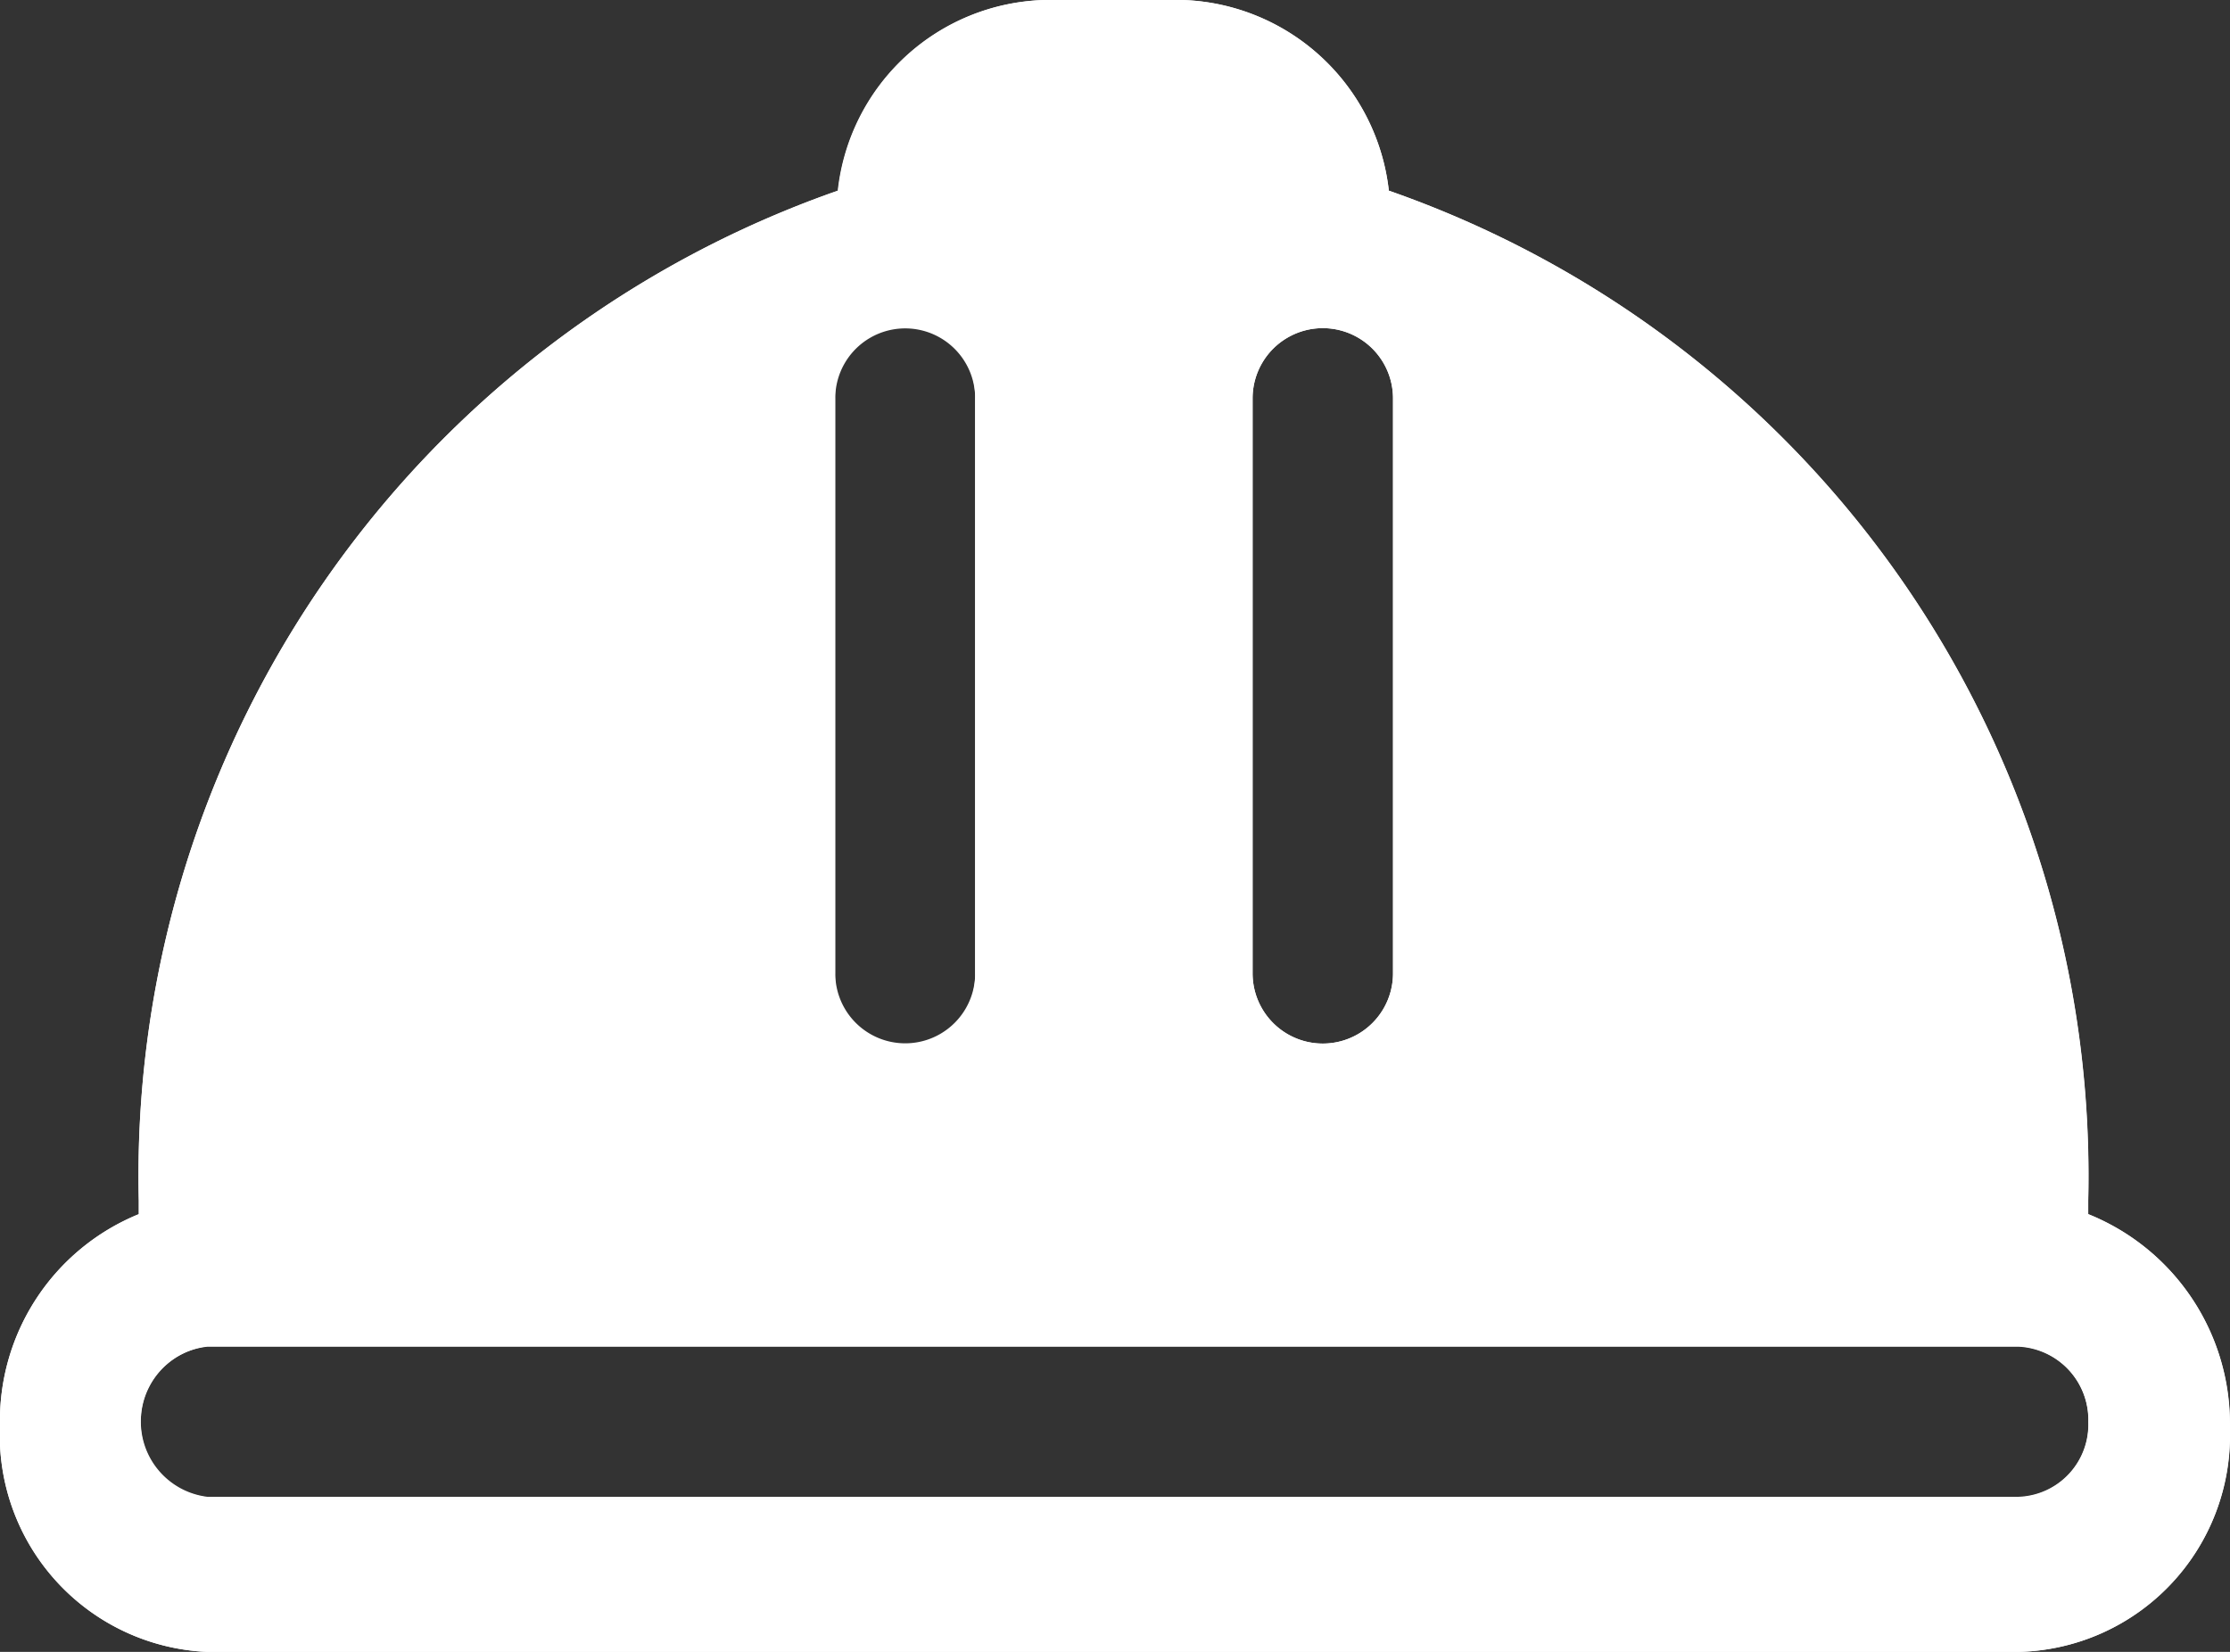 <svg xmlns="http://www.w3.org/2000/svg" xmlns:xlink="http://www.w3.org/1999/xlink" width="27" height="20" viewBox="0 0 27 20">
  <rect x="0" y="0" width="27" height="20" fill="#333333" stroke="none"/>
  <defs>
    <clipPath id="clip-path">
      <rect id="crop" width="27" height="20" transform="translate(0 3.846)" fill="none"/>
    </clipPath>
  </defs>
  <g transform="translate(-485 -5039)">
    <g data-name="矢量智能对象" transform="translate(485 5035.154)" clip-path="url(#clip-path)">
      <path fill="#fff" d="M25.284,18.546v-.162A12.636,12.636,0,0,0,16.816,6.154a2.6,2.6,0,0,0-2.483-2.308h-1.7a2.59,2.59,0,0,0-2.49,2.308A12.636,12.636,0,0,0,1.681,18.385v.162A2.7,2.7,0,0,0,0,21.108a2.626,2.626,0,0,0,2.5,2.738H24.451A2.623,2.623,0,0,0,27,21.155c0-.016,0-.032,0-.048A2.737,2.737,0,0,0,25.284,18.546ZM15.166,8.669a.848.848,0,1,1,1.7,0v6.962a.848.848,0,1,1-1.7,0h0Zm-5.055,0a.848.848,0,1,1,1.695,0v6.962a.848.848,0,1,1-1.695,0h0Zm14.325,13.3H2.514a.918.918,0,0,1,0-1.823H24.436a.89.89,0,0,1,.848.915.875.875,0,0,1-.84.907Z"/>
    </g>
    <path d="M487.529,5059H487.5a2.626,2.626,0,0,1-2.5-2.739,2.7,2.7,0,0,1,1.68-2.561v-.162a12.633,12.633,0,0,1,8.467-12.229,2.589,2.589,0,0,1,2.49-2.308h1.695a2.6,2.6,0,0,1,2.483,2.308,12.635,12.635,0,0,1,8.467,12.229v.162a2.733,2.733,0,0,1,1.715,2.486v.287a2.618,2.618,0,0,1-2.548,2.527Zm-.821-2.872a.909.909,0,0,0,.806,1h21.931a.878.878,0,0,0,.841-.908.89.89,0,0,0-.848-.915H487.513A.9.9,0,0,0,486.707,5056.128Zm13.458-12.305v6.962a.848.848,0,1,0,1.7,0v-6.962a.848.848,0,1,0-1.7,0Zm-5.053,0v6.962a.847.847,0,1,0,1.694,0v-6.962a.847.847,0,1,0-1.694,0Z" fill="#fff"/>
  </g>
</svg>
